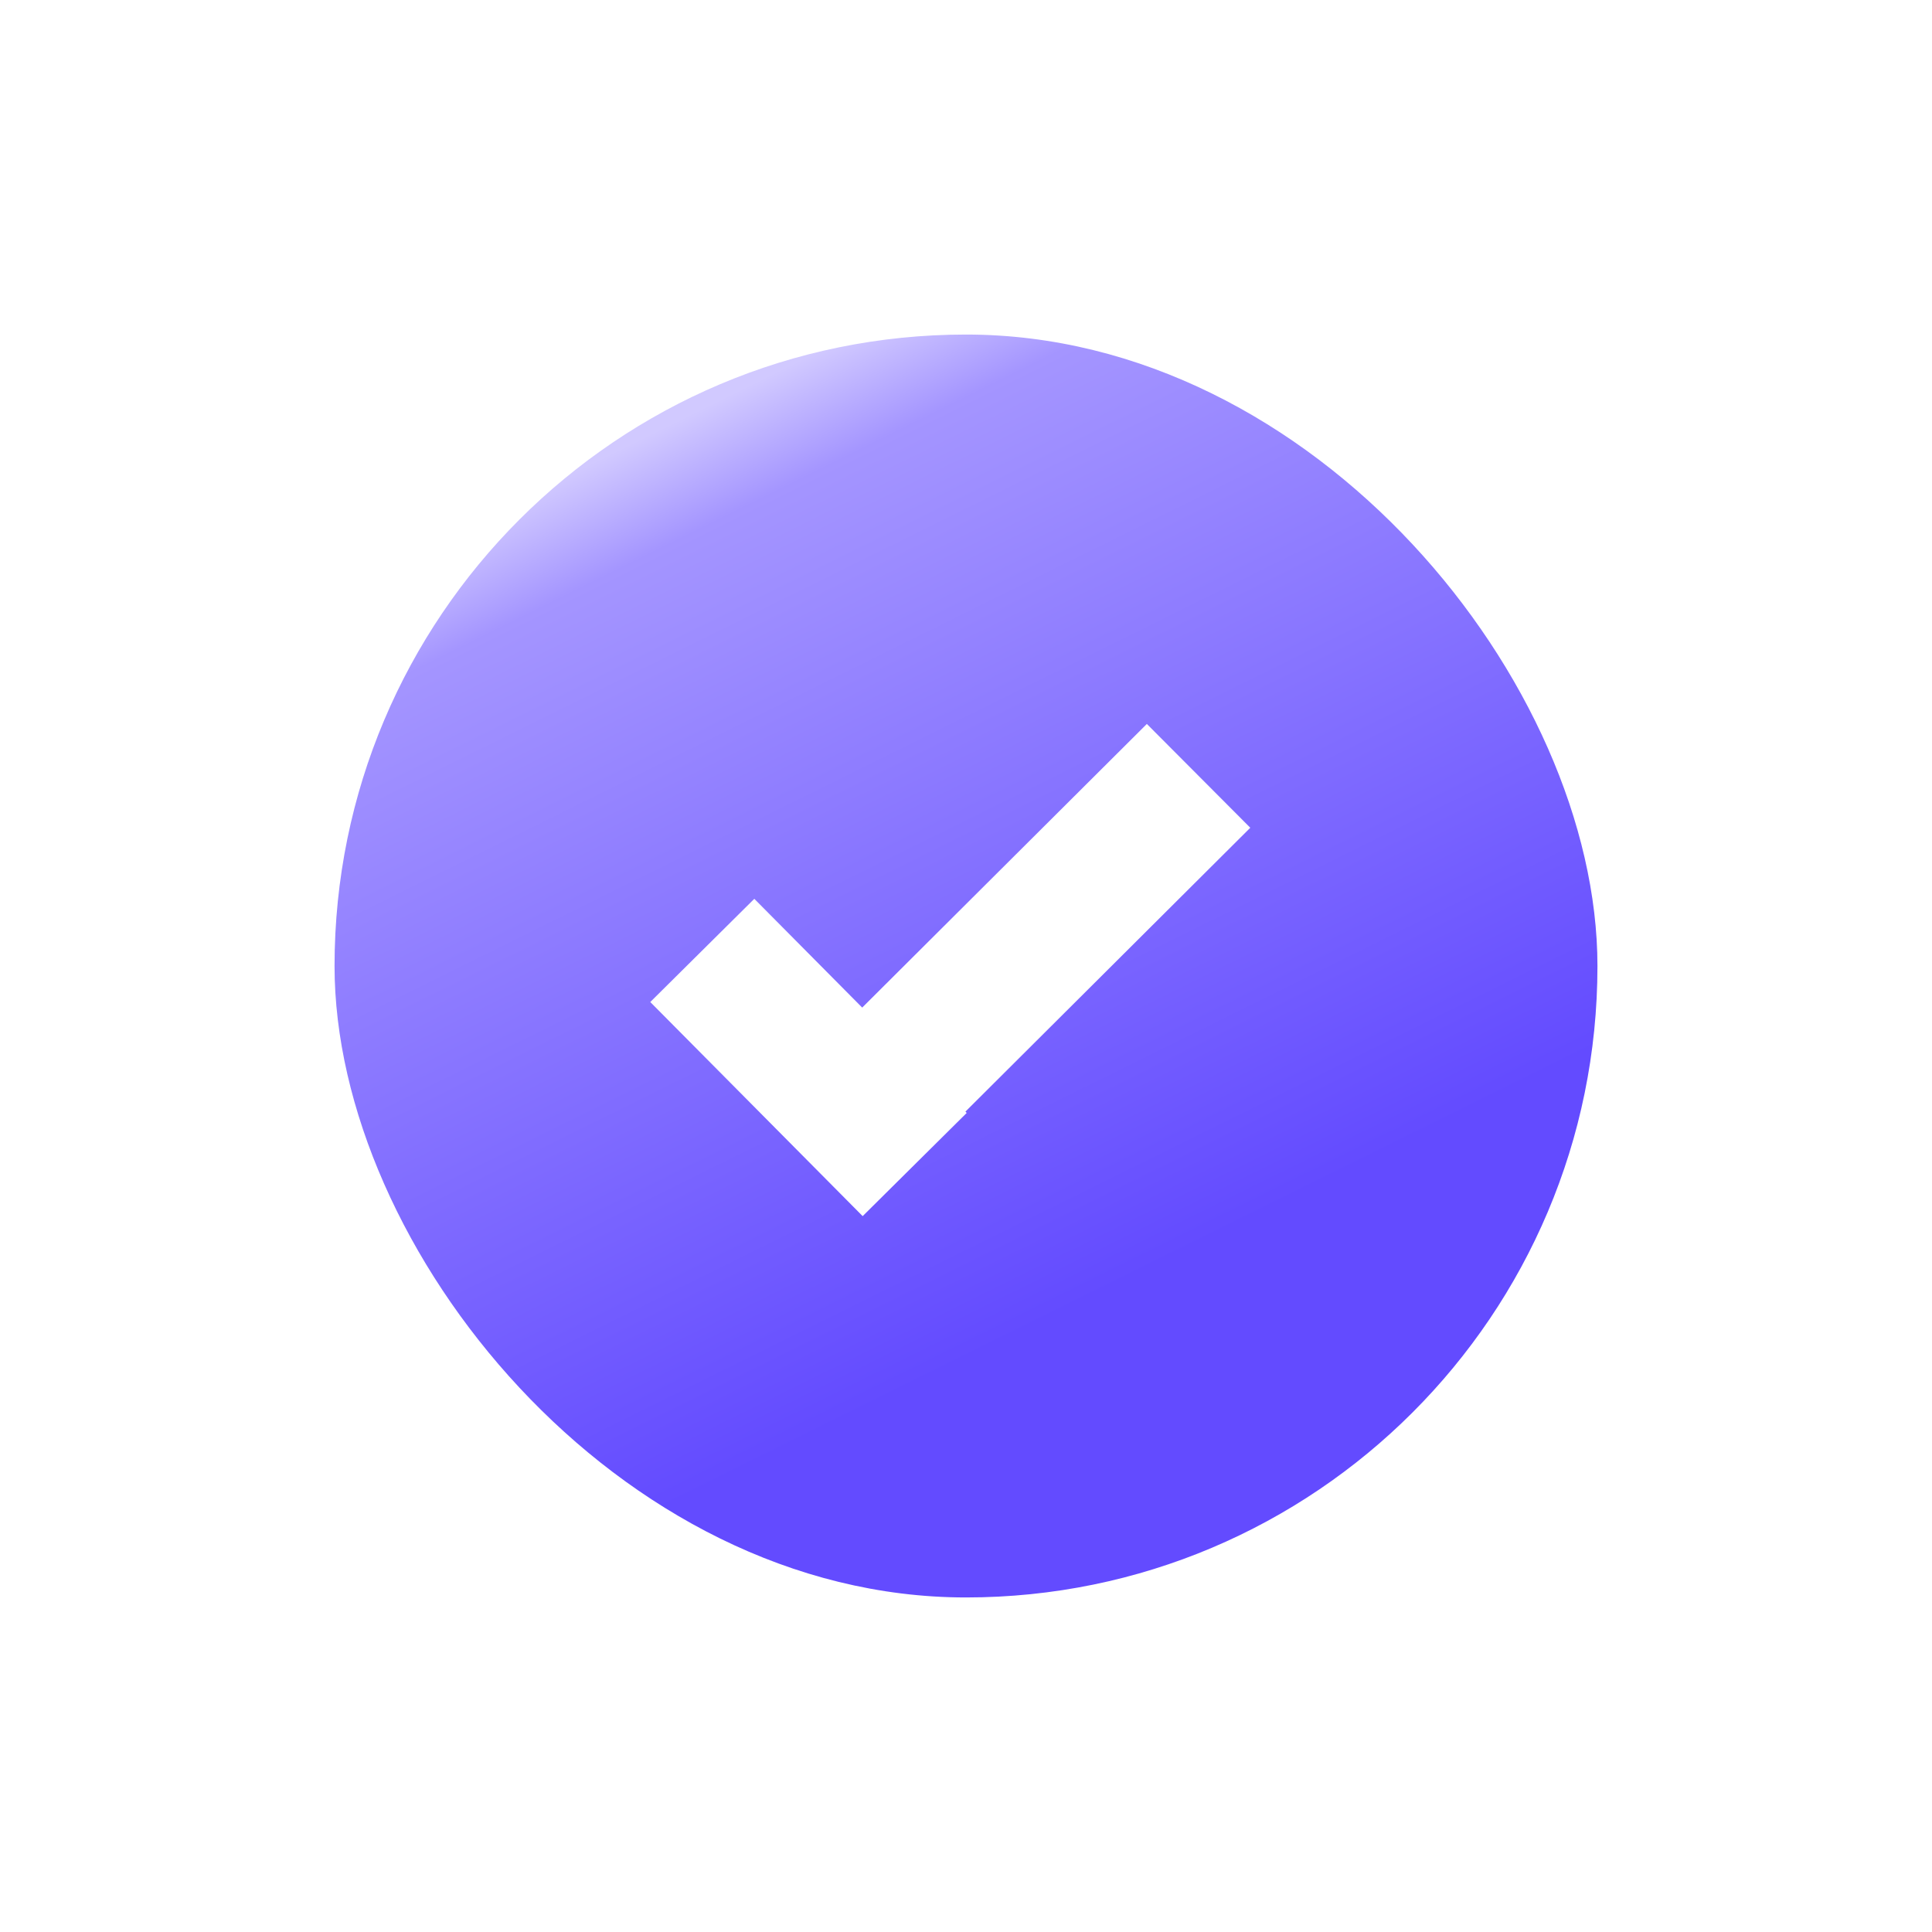 <svg width="231" height="231" viewBox="0 0 231 231" fill="none" xmlns="http://www.w3.org/2000/svg">
<g filter="url(#filter0_d_39527_14361)">
<rect x="40" y="35" width="151" height="151" rx="75.5" fill="url(#paint0_linear_39527_14361)"/>
<rect x="77.75" y="114.807" width="17.522" height="36.059" transform="rotate(-44.769 77.75 114.807)" fill="white"/>
<rect x="137.123" y="81.559" width="17.522" height="64.758" transform="rotate(45.102 137.123 81.559)" fill="white"/>
</g>
<defs>
<filter id="filter0_d_39527_14361" x="0" y="0" width="231" height="231" filterUnits="userSpaceOnUse" color-interpolation-filters="sRGB">
<feFlood flood-opacity="0" result="BackgroundImageFix"/>
<feColorMatrix in="SourceAlpha" type="matrix" values="0 0 0 0 0 0 0 0 0 0 0 0 0 0 0 0 0 0 127 0" result="hardAlpha"/>
<feOffset dy="5"/>
<feGaussianBlur stdDeviation="20"/>
<feComposite in2="hardAlpha" operator="out"/>
<feColorMatrix type="matrix" values="0 0 0 0 0.992 0 0 0 0 0.867 0 0 0 0 0.188 0 0 0 0.05 0"/>
<feBlend mode="normal" in2="BackgroundImageFix" result="effect1_dropShadow_39527_14361"/>
<feBlend mode="normal" in="SourceGraphic" in2="effect1_dropShadow_39527_14361" result="shape"/>
</filter>
<linearGradient id="paint0_linear_39527_14361" x1="85.3" y1="43.179" x2="150.733" y2="175.304" gradientUnits="userSpaceOnUse">
<stop stop-color="#D1C9FF"/>
<stop offset="0.087" stop-color="#A495FF"/>
<stop offset="0.787" stop-color="#634BFF"/>
</linearGradient>
</defs>
</svg>

